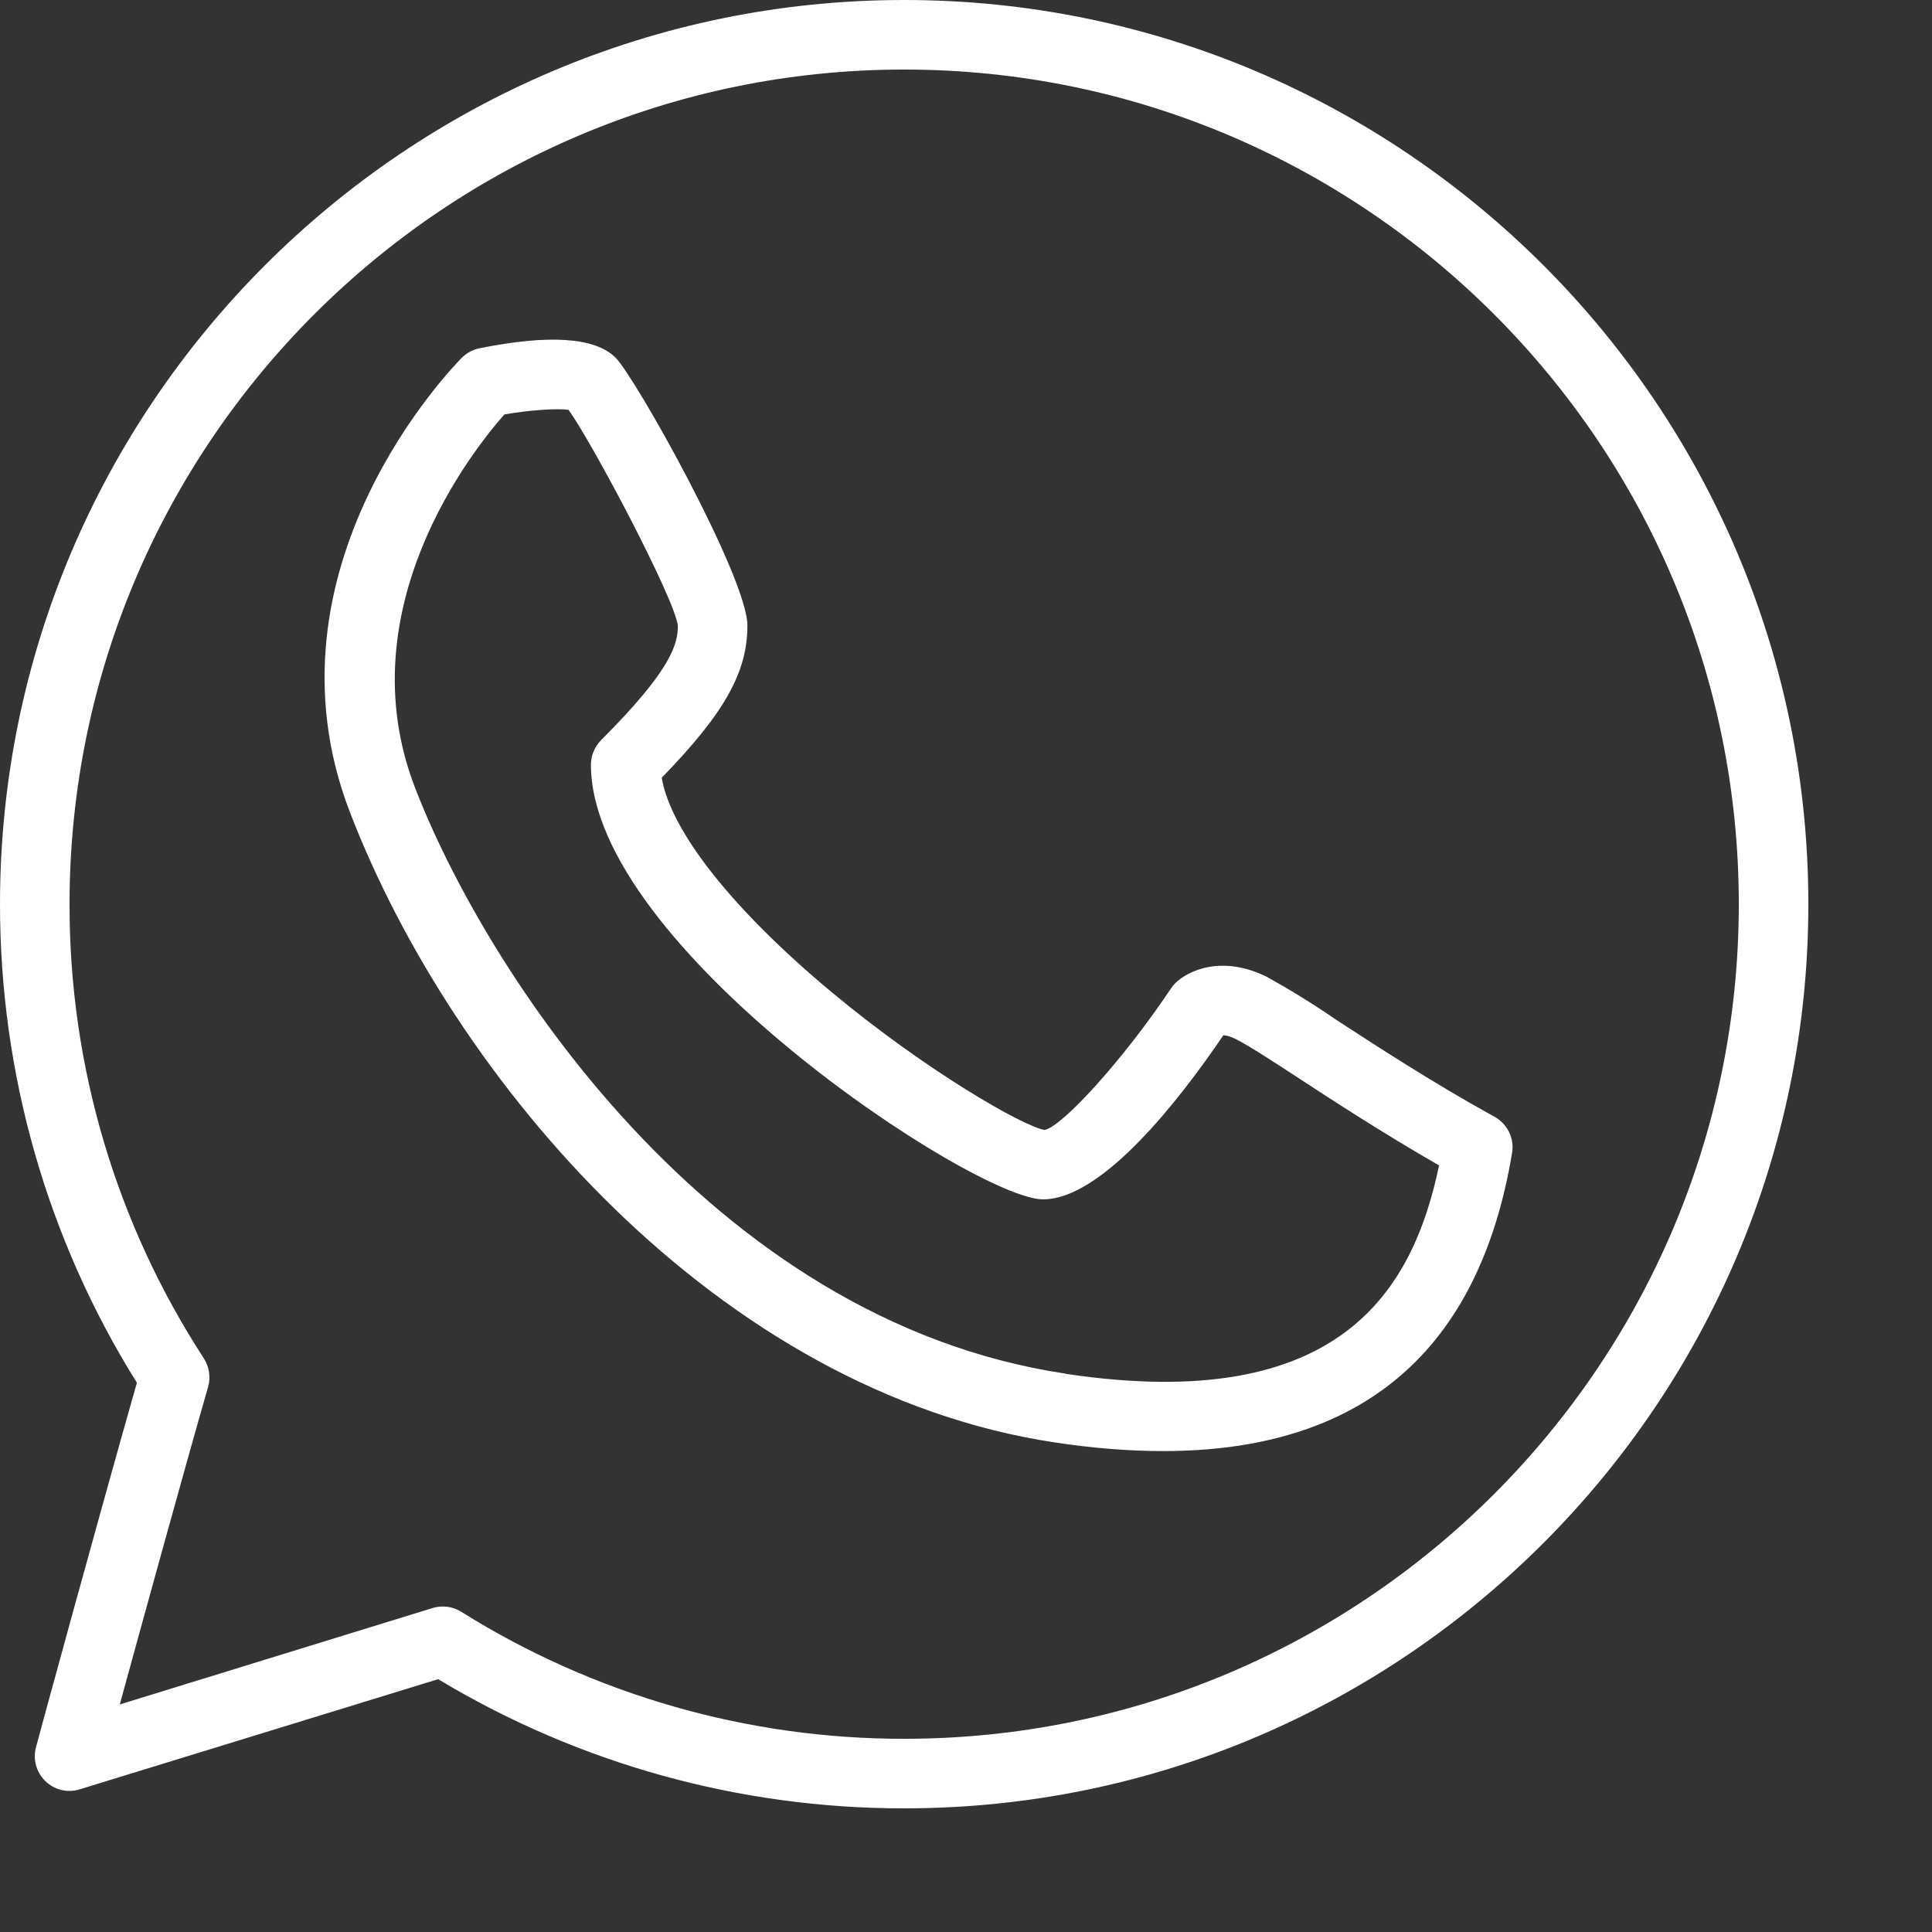 <?xml version="1.0" encoding="UTF-8"?> <svg xmlns="http://www.w3.org/2000/svg" xmlns:xlink="http://www.w3.org/1999/xlink" width="14px" height="14px" viewBox="0 0 14 14" version="1.1"><rect x="0" y="0" width="14" height="14" fill="#333333" stroke="none"/><title>whatsapp copy</title><g id="Symbols" stroke="none" stroke-width="1" fill="none" fill-rule="evenodd"><g id="footer" transform="translate(-669, -915)" fill="#ffffff" fill-rule="nonzero"><g id="Group-3"><g id="Group-18" transform="translate(472, 910)"><g id="Group-13"><g id="Group-6" transform="translate(167, 5)"><g id="whatsapp-copy" transform="translate(30, 0)"><path d="M6.552,12.6 C5.417,12.601 4.305,12.282 3.343,11.68 C3.281,11.641 3.206,11.631 3.136,11.652 L0.868,12.351 C1.035,11.742 1.334,10.655 1.508,10.05 C1.528,9.98 1.516,9.904 1.477,9.843 C0.84,8.864 0.502,7.72 0.504,6.552 C0.504,3.217 3.217,0.504 6.552,0.504 C9.887,0.504 12.6,3.217 12.6,6.552 C12.6,9.887 9.887,12.6 6.552,12.6 Z M6.552,0 C2.939,0 0,2.939 0,6.552 C0,7.784 0.343,8.981 0.992,10.02 C0.733,10.927 0.265,12.641 0.261,12.66 C0.237,12.748 0.263,12.843 0.329,12.907 C0.395,12.971 0.49,12.994 0.578,12.966 L3.175,12.168 C4.195,12.782 5.362,13.105 6.552,13.104 C10.165,13.104 13.104,10.165 13.104,6.552 C13.104,2.939 10.165,0 6.552,0 Z" id="Shape"></path><path d="M7.722,9.954 C5.135,9.567 3.505,7.004 3.006,5.704 C2.51,4.413 3.425,3.263 3.655,3.003 C3.841,2.971 4.038,2.958 4.12,2.97 C4.292,3.209 4.886,4.331 4.912,4.533 C4.912,4.666 4.869,4.85 4.356,5.363 C4.309,5.411 4.282,5.475 4.282,5.541 C4.282,6.861 7.065,8.691 7.558,8.691 C7.987,8.691 8.546,7.972 8.865,7.502 C8.883,7.502 8.914,7.509 8.958,7.531 C9.048,7.577 9.206,7.679 9.405,7.809 C9.668,7.981 10.016,8.208 10.428,8.445 C10.24,9.344 9.718,10.255 7.722,9.955 L7.722,9.954 Z M10.83,8.093 C10.366,7.836 9.969,7.576 9.68,7.388 C9.519,7.277 9.353,7.175 9.183,7.08 C8.856,6.917 8.608,7.032 8.514,7.127 C8.503,7.139 8.492,7.152 8.483,7.166 C8.143,7.675 7.7,8.162 7.57,8.188 C7.421,8.165 6.718,7.766 6.021,7.185 C5.309,6.591 4.861,6.024 4.795,5.636 C5.252,5.166 5.416,4.87 5.416,4.533 C5.416,4.187 4.607,2.738 4.46,2.591 C4.313,2.445 3.982,2.422 3.478,2.523 C3.429,2.532 3.384,2.556 3.348,2.591 C3.287,2.653 1.854,4.113 2.535,5.884 C3.283,7.827 5.201,10.086 7.647,10.453 C7.925,10.495 8.186,10.515 8.429,10.515 C9.868,10.515 10.718,9.791 10.957,8.355 C10.975,8.25 10.924,8.145 10.831,8.093 L10.83,8.093 Z" id="Shape"></path></g></g></g></g></g></g></g></svg> 